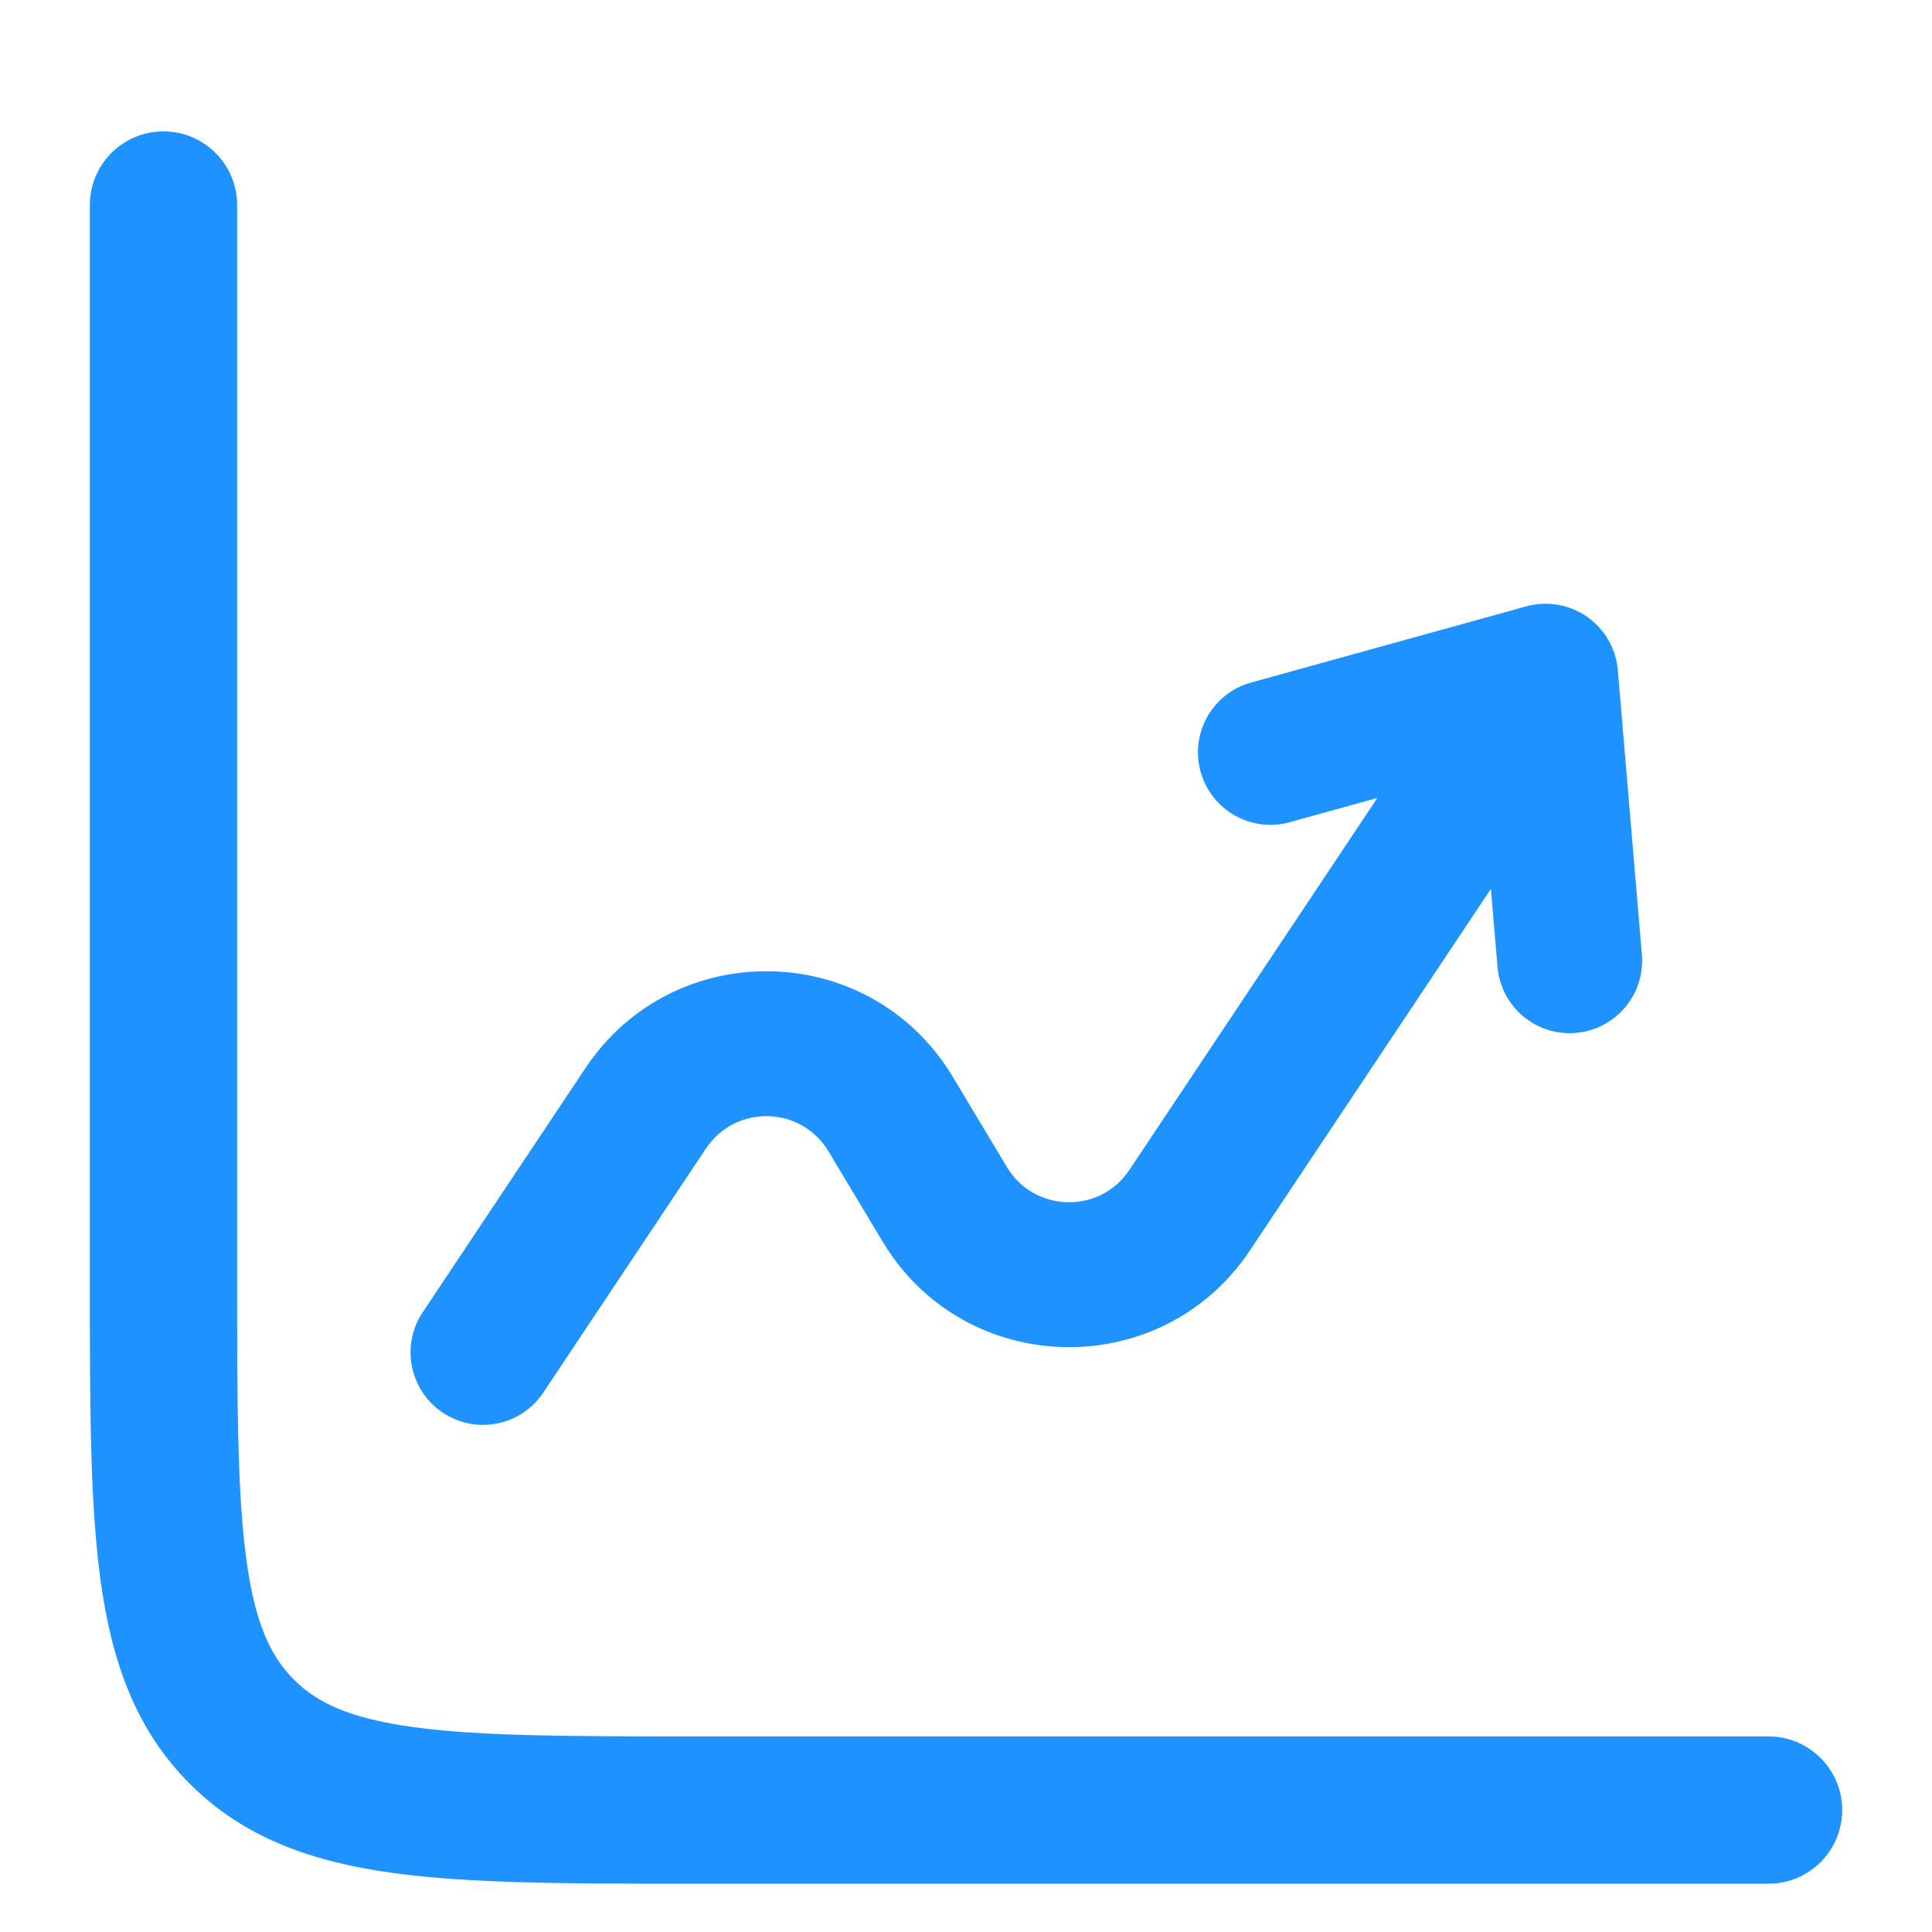 <svg width="40" height="40" viewBox="0 0 40 40" fill="none" xmlns="http://www.w3.org/2000/svg">
<g id="chart-line-up">
<path id="Vector" fill-rule="evenodd" clip-rule="evenodd" d="M32.857 12.769C33.223 13.024 33.457 13.429 33.495 13.873L33.993 19.764C34.063 20.589 33.45 21.315 32.625 21.385C31.799 21.455 31.074 20.842 31.004 20.017L30.867 18.403L25.878 25.888C24.045 28.636 19.974 28.539 18.275 25.707L17.153 23.837C16.586 22.893 15.229 22.86 14.618 23.776L11.248 28.832C10.789 29.521 9.857 29.708 9.168 29.248C8.479 28.789 8.292 27.857 8.752 27.168L12.122 22.112C13.955 19.364 18.026 19.46 19.725 22.293L20.847 24.163C21.414 25.107 22.771 25.14 23.381 24.224L28.517 16.52L26.703 17.022C25.904 17.243 25.078 16.775 24.857 15.976C24.636 15.178 25.104 14.351 25.903 14.131L31.6 12.554C32.03 12.435 32.491 12.514 32.857 12.769ZM3.384 2.72C2.542 2.72 1.86 3.403 1.86 4.245V26.51C1.86 29.026 1.86 31.069 2.076 32.679C2.302 34.356 2.787 35.79 3.929 36.931C5.07 38.073 6.504 38.558 8.181 38.784C9.791 39 11.834 39 14.35 39H36.615C37.457 39 38.14 38.317 38.14 37.475C38.14 36.633 37.457 35.951 36.615 35.951H14.461C11.807 35.951 9.97 35.947 8.587 35.762C7.248 35.582 6.565 35.256 6.085 34.775C5.604 34.294 5.278 33.612 5.098 32.272C4.912 30.889 4.909 29.052 4.909 26.398V4.245C4.909 3.403 4.226 2.72 3.384 2.72Z" fill="#1E93FF"/>
</g>
</svg>
